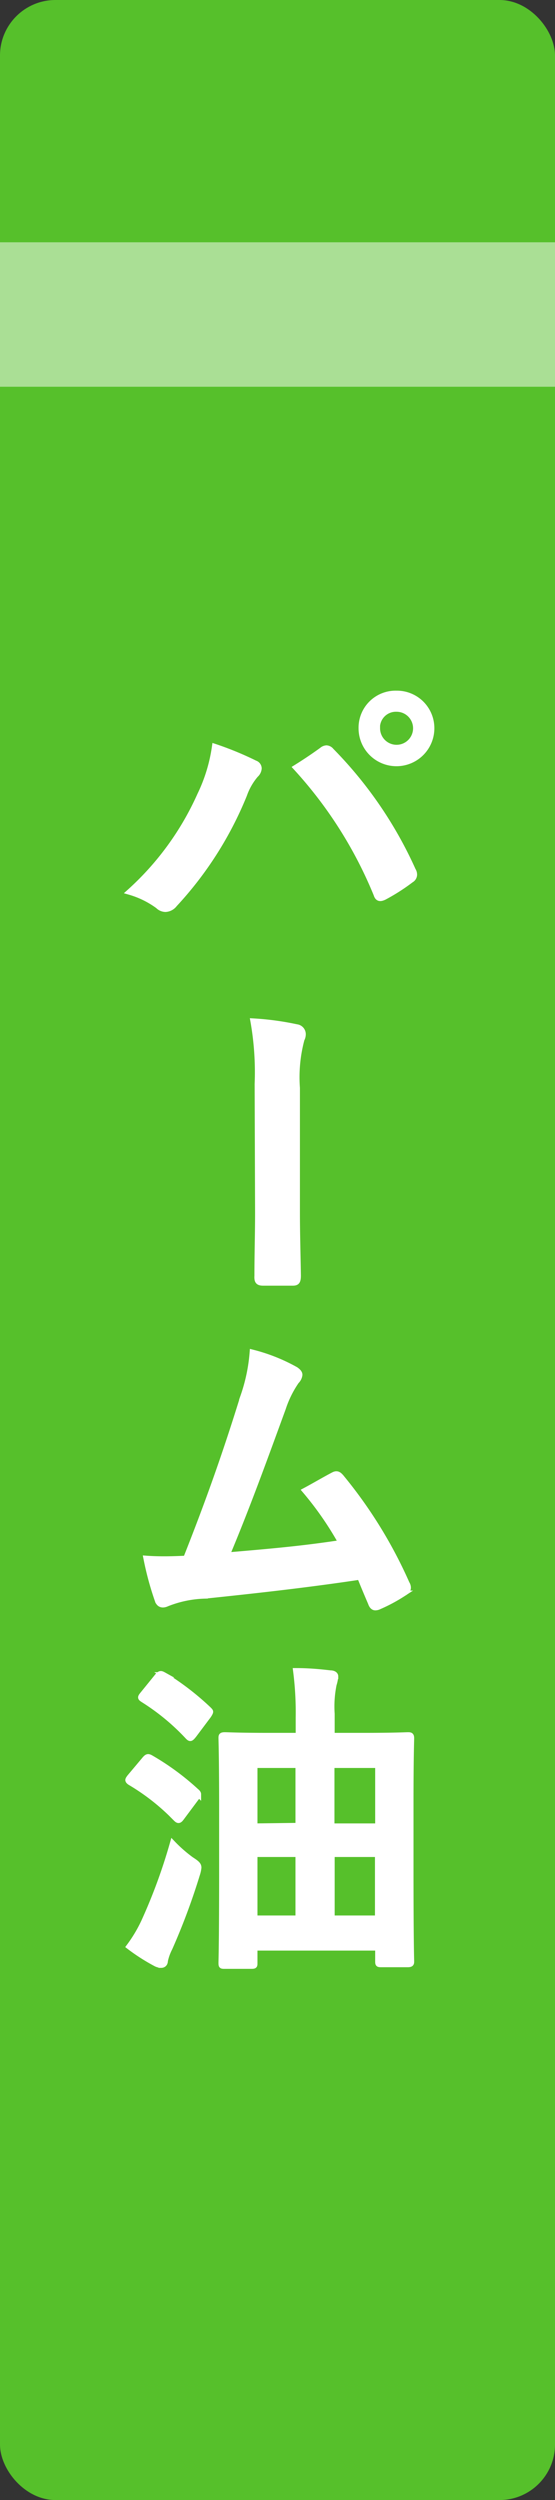 <svg xmlns="http://www.w3.org/2000/svg" viewBox="0 0 51.11 230"><rect x="0" y="0" width="51.11" height="230" fill="#333333" stroke="none"/><defs><style>.e7bcad8a-aec2-47aa-8464-3f6597852ab4{fill:#56c02b;}.a1f64b6b-71ab-49f1-9d28-5fb93addc5de{fill:#aadf95;}.b30b711f-e61c-4c19-839c-f0ce94783afa{fill:#fff;stroke:#fff;stroke-miterlimit:10;stroke-width:0.5px;}</style></defs><g id="aa0f6a3f-7c57-4569-9090-fa1000bc6503" data-name="レイヤー 2"><g id="b94f6ef2-d9e0-4e3a-b365-299f2d7b792d" data-name="森永のサステナブルって？ページ"><g id="a2b00973-8b96-480f-8fd3-e1ba5666e1a3" data-name="本ボタン_パーム油"><rect class="e7bcad8a-aec2-47aa-8464-3f6597852ab4" width="51.11" height="230" rx="5.11"/><rect class="a1f64b6b-71ab-49f1-9d28-5fb93addc5de" y="22.29" width="51.11" height="13.29"/><path class="b30b711f-e61c-4c19-839c-f0ce94783afa" d="M18.42,73.12a15,15,0,0,0,1.35-4.44,29.65,29.65,0,0,1,3.72,1.53.52.52,0,0,1,.36.48.89.89,0,0,1-.3.6,5.75,5.75,0,0,0-1.05,1.83A33.06,33.06,0,0,1,16.08,83.2a1.13,1.13,0,0,1-.84.45,1,1,0,0,1-.69-.3,8.32,8.32,0,0,0-2.64-1.29A26.57,26.57,0,0,0,18.42,73.12ZM29.64,69a.72.72,0,0,1,.42-.18.61.61,0,0,1,.45.24,37.7,37.7,0,0,1,7.53,11,.75.75,0,0,1,.12.42.58.58,0,0,1-.3.48,18.14,18.14,0,0,1-2.49,1.59c-.39.18-.6.12-.72-.27a39.23,39.23,0,0,0-7.41-11.67C28.32,69.94,29.13,69.37,29.64,69Zm10.11-2a3.24,3.24,0,0,1-6.48,0,3.16,3.16,0,0,1,3.24-3.21A3.2,3.2,0,0,1,39.75,67Zm-5,0a1.77,1.77,0,1,0,1.77-1.77A1.72,1.72,0,0,0,34.74,67Z"/><path class="b30b711f-e61c-4c19-839c-f0ce94783afa" d="M23.7,99.73a27,27,0,0,0-.39-5.79,26.08,26.08,0,0,1,4,.54.67.67,0,0,1,.6.66,1,1,0,0,1-.12.48,13.48,13.48,0,0,0-.42,4.47v11.43c0,1.92.06,3.87.09,5.82,0,.57-.12.69-.51.69-.87,0-1.83,0-2.7,0-.48,0-.6-.15-.57-.66,0-2,.06-3.9.06-5.82Z"/><path class="b30b711f-e61c-4c19-839c-f0ce94783afa" d="M27.24,126c.21.15.36.3.36.48a1,1,0,0,1-.3.6,9.64,9.64,0,0,0-1.23,2.49c-1.68,4.59-3.27,9-5.16,13.5,4.62-.39,7.14-.63,10.5-1.14a29.9,29.9,0,0,0-3.33-4.8c.9-.48,1.77-1,2.61-1.44.33-.18.51-.06.72.18a42.19,42.19,0,0,1,6.06,9.81.73.73,0,0,1,.12.39c0,.18-.12.36-.39.51a15.11,15.11,0,0,1-2.28,1.23.8.8,0,0,1-.36.09c-.18,0-.33-.15-.42-.42-.36-.84-.69-1.62-1-2.4-4.8.72-9.36,1.23-14.25,1.74a10.1,10.1,0,0,0-3.51.72c-.39.18-.72.12-.87-.3a28,28,0,0,1-1.05-3.87c1.2.09,2.46.06,3.66,0,2.13-5.37,3.69-9.81,5.25-14.85a16,16,0,0,0,.87-4.11A16.29,16.29,0,0,1,27.24,126Z"/><path class="b30b711f-e61c-4c19-839c-f0ce94783afa" d="M13.26,161.92c.27-.33.36-.36.63-.21a23.48,23.48,0,0,1,4.17,3.06c.15.12.21.21.21.3a.71.71,0,0,1-.18.33l-1.32,1.77c-.24.33-.33.39-.57.15A20,20,0,0,0,12,164c-.15-.09-.21-.18-.21-.24s.06-.15.15-.27Zm4.35,9.15c.51.33.69.48.69.75a3.05,3.05,0,0,1-.15.66,60.18,60.18,0,0,1-2.52,6.75,4.67,4.67,0,0,0-.42,1.17c0,.24-.15.39-.36.39a1.13,1.13,0,0,1-.54-.15,17.82,17.82,0,0,1-2.43-1.56,13.07,13.07,0,0,0,1.38-2.31,50.84,50.84,0,0,0,2.64-7.2A12.68,12.68,0,0,0,17.61,171.07Zm-3.15-16.83c.27-.33.36-.3.63-.15a24.88,24.88,0,0,1,4.11,3.15c.12.12.18.18.18.24s-.06.18-.18.36l-1.35,1.8c-.27.33-.33.36-.54.15a20.53,20.53,0,0,0-4.14-3.42c-.27-.18-.27-.21,0-.54Zm9,26.34c0,.27,0,.3-.33.3H20.7c-.3,0-.33,0-.33-.3s.06-1.59.06-8.79v-5.1c0-5.13-.06-6.57-.06-6.78s0-.3.33-.3,1.23.06,4.08.06h2.7V158a29.64,29.64,0,0,0-.24-4.29c1.17,0,2.16.09,3.18.21.33,0,.48.15.48.3a3.32,3.32,0,0,1-.15.75,10.1,10.1,0,0,0-.18,2.7v2h2.88c2.88,0,3.9-.06,4.11-.06s.33,0,.33.3-.06,1.65-.06,6v5.79c0,7.14.06,8.55.06,8.73s0,.3-.33.3h-2.4c-.33,0-.36,0-.36-.3V179.2H23.46Zm4-12.63V162.4h-4V168Zm0,8.52v-5.88h-4v5.88Zm3.09-14.07V168H34.8V162.4Zm4.23,14.07v-5.88H30.57v5.88Z"/></g></g></g></svg>